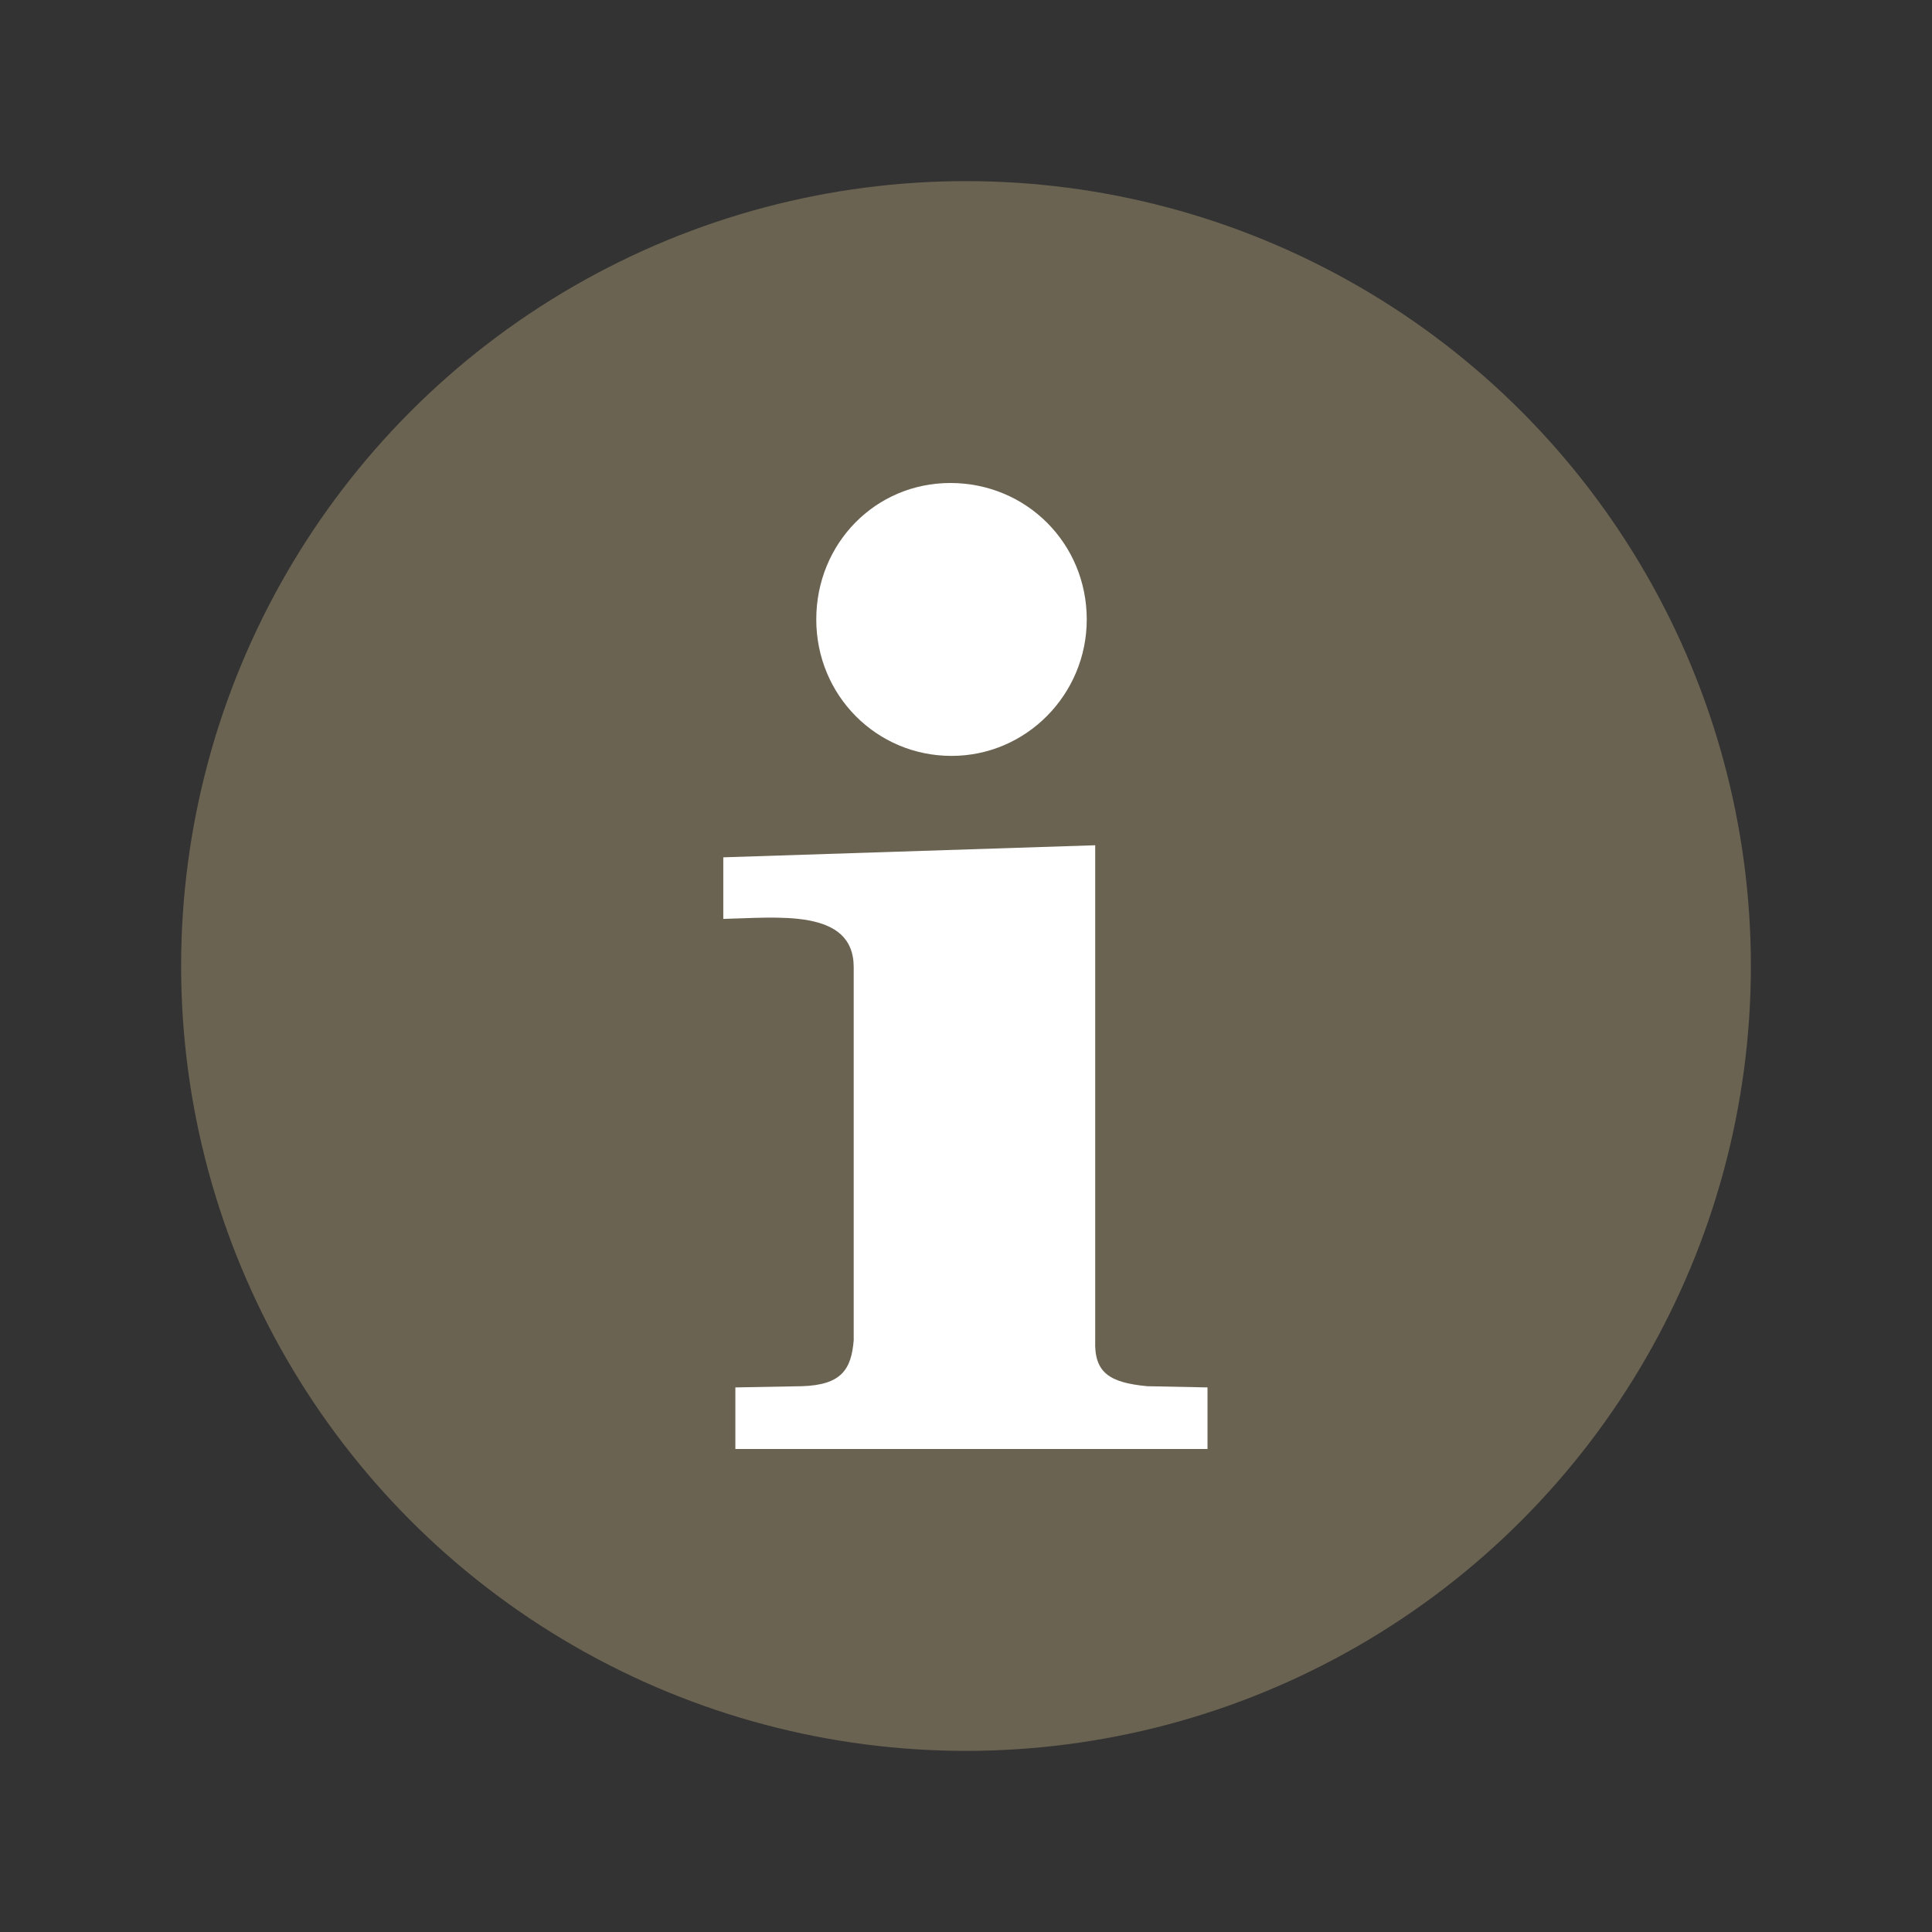 <?xml version="1.0" encoding="utf-8"?>
<!-- Generator: Adobe Illustrator 24.3.0, SVG Export Plug-In . SVG Version: 6.00 Build 0)  -->
<svg version="1.1" id="Warstwa_1" xmlns="http://www.w3.org/2000/svg" xmlns:xlink="http://www.w3.org/1999/xlink" x="0px" y="0px"
	 viewBox="0 0 160 160" style="enable-background:new 0 0 160 160;" xml:space="preserve">
<rect x="0" y="0" width="160" height="160" fill="#333333" stroke="none"/>
<style type="text/css">
	.st0{fill:#6B6351;}
	.st1{fill:#FFFFFF;}
</style>
<circle class="st0" cx="80" cy="80" r="65"/>
<g>
	<path class="st1" d="M90,51.3c0,6.2-5,11.3-11.2,11.3c-6.2,0-11.2-5-11.2-11.3S72.5,40,78.7,40C85,40,90,45,90,51.3z"/>
	<path class="st1" d="M90.7,111c-0.1,2.7,1.2,3.5,4.3,3.8l5,0.1v5.1H60.9v-5.1l5.5-0.1c3.3-0.1,4.1-1.4,4.3-3.8V80.1
		c0-4.9-6.3-4.1-10.8-4v-5.1L90.7,70"/>
</g>
</svg>
